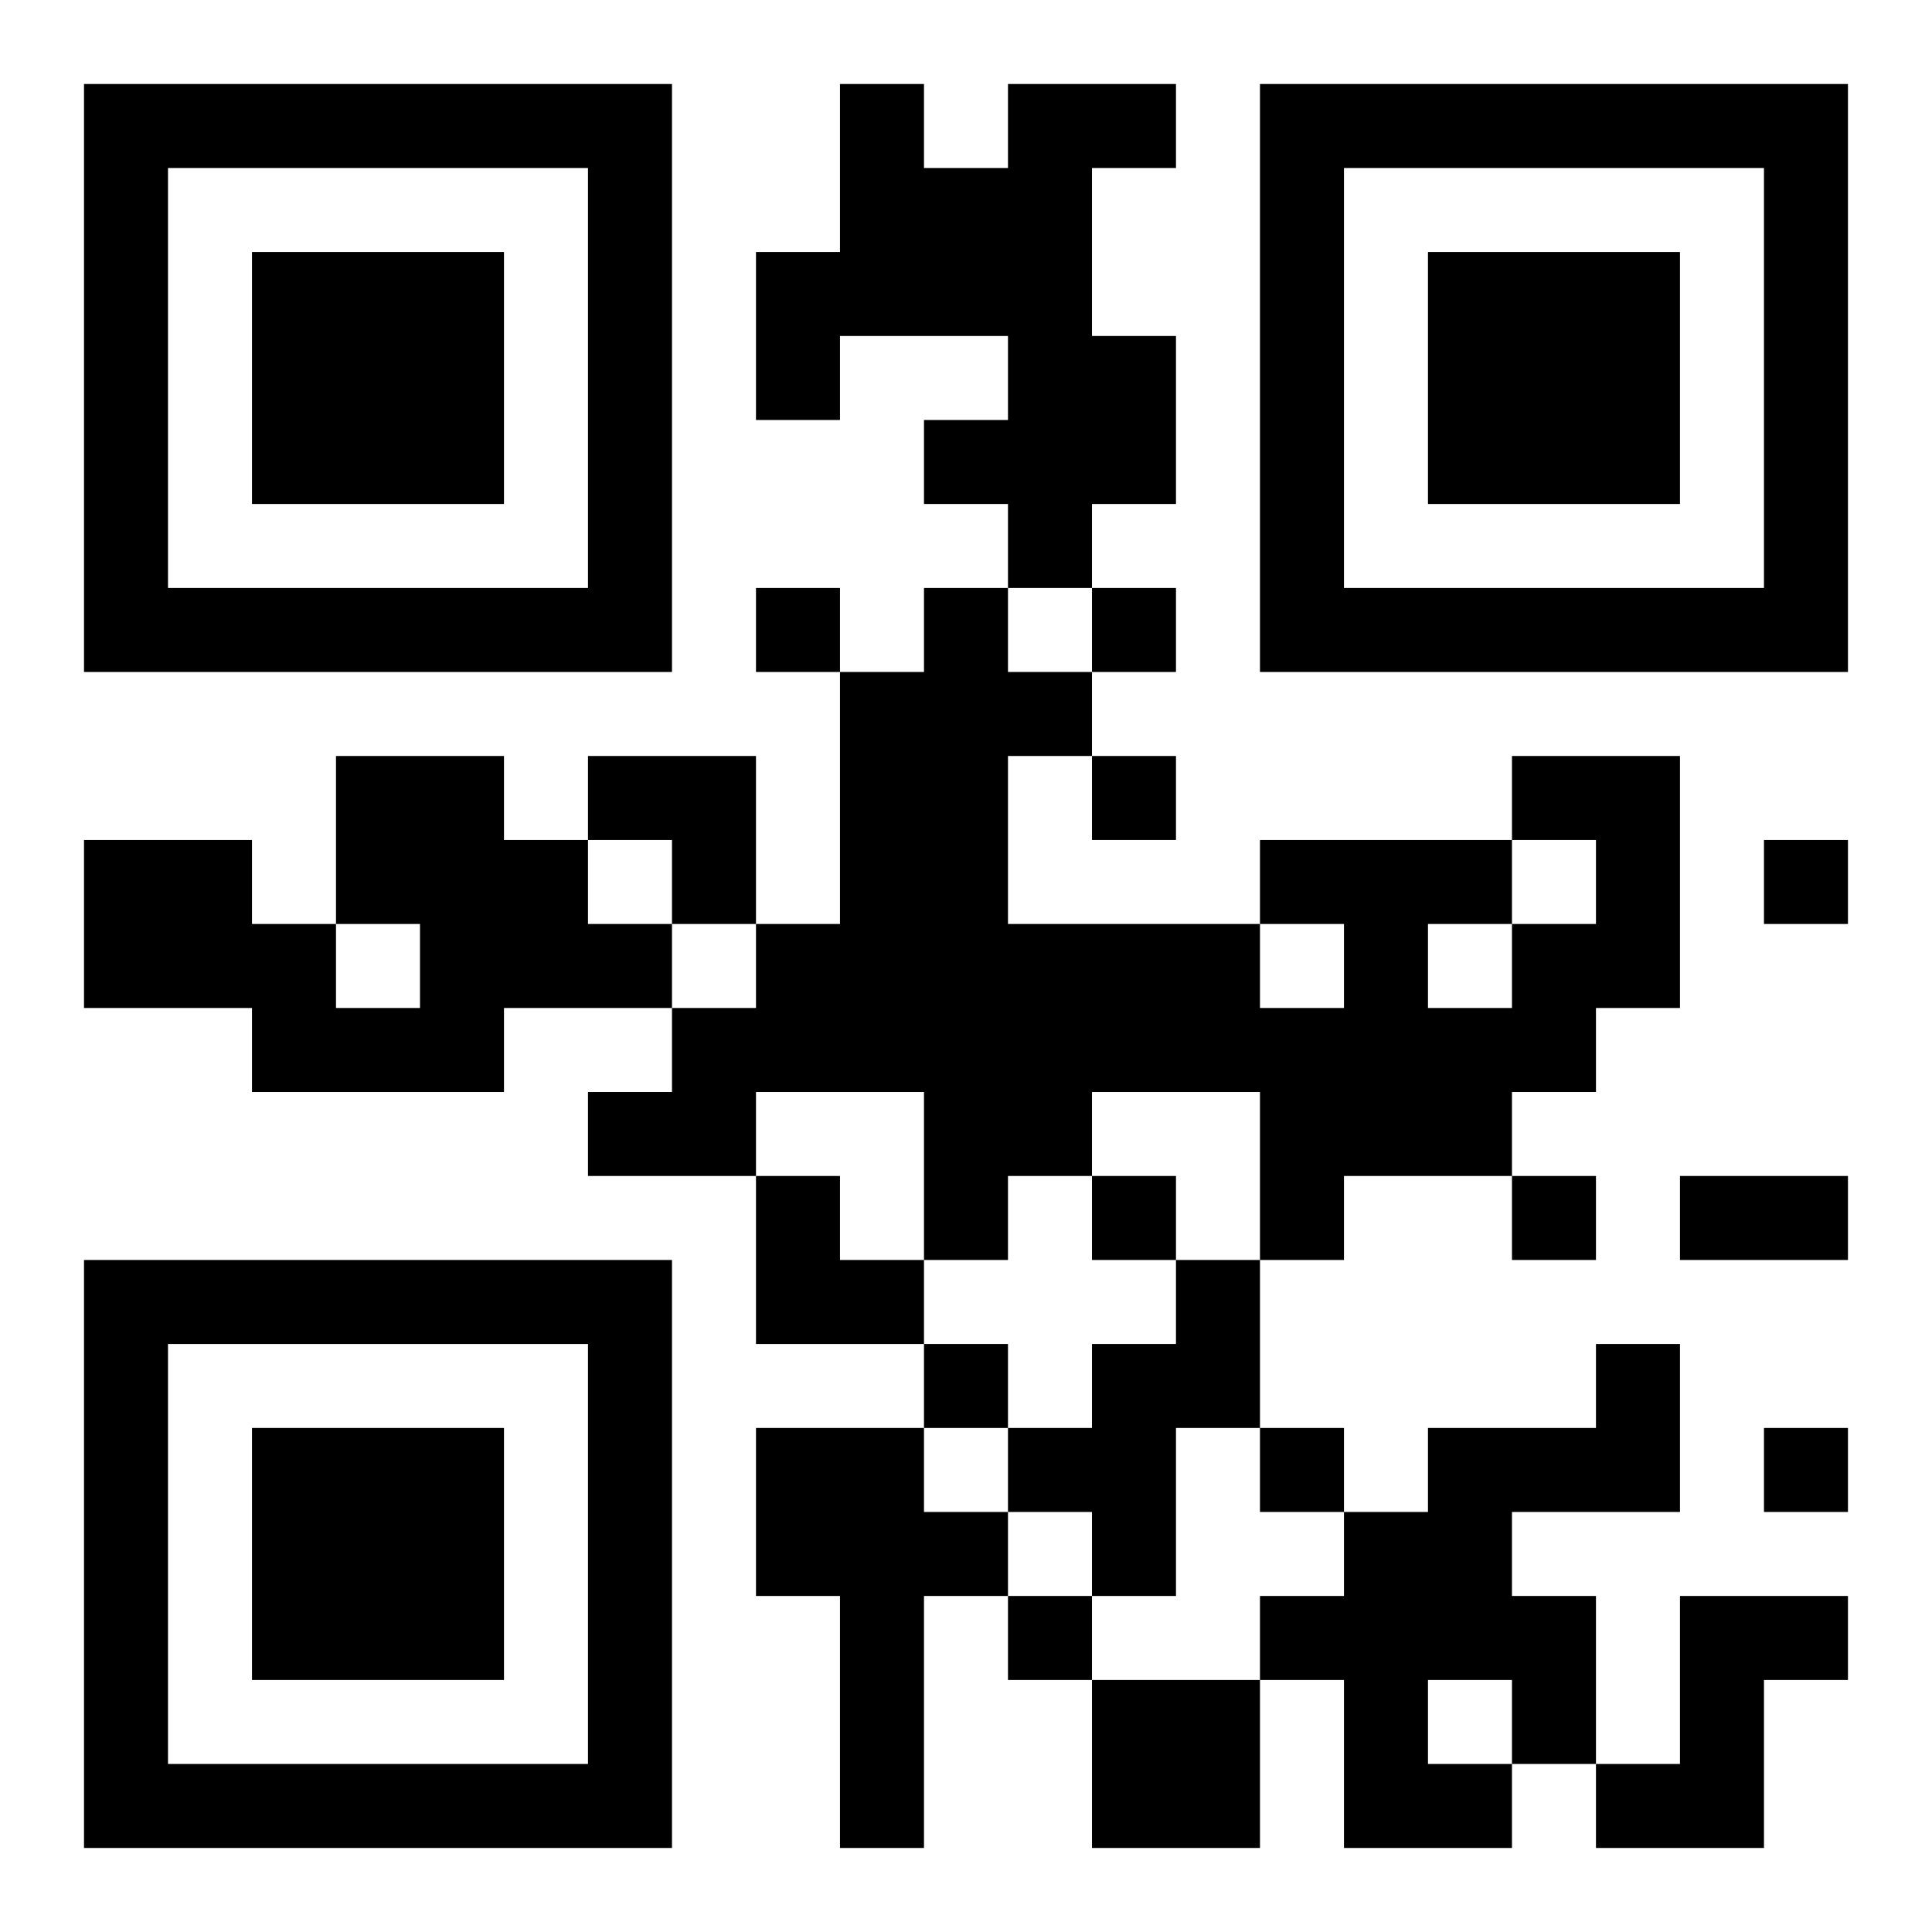 <?xml version="1.0" encoding="UTF-8"?>
<svg xmlns="http://www.w3.org/2000/svg" version="1.1" width="400" height="400" viewBox="0 0 400 400"><rect x="0" y="0" width="400" height="400" fill="#ffffff"/><g transform="scale(17.391)"><g transform="translate(1,1)"><path fill-rule="evenodd" d="M9 0L9 2L8 2L8 4L9 4L9 3L11 3L11 4L10 4L10 5L11 5L11 6L10 6L10 7L9 7L9 6L8 6L8 7L9 7L9 10L8 10L8 8L6 8L6 9L5 9L5 8L3 8L3 10L2 10L2 9L0 9L0 11L2 11L2 12L5 12L5 11L7 11L7 12L6 12L6 13L8 13L8 15L10 15L10 16L8 16L8 18L9 18L9 21L10 21L10 18L11 18L11 19L12 19L12 21L14 21L14 19L15 19L15 21L17 21L17 20L18 20L18 21L20 21L20 19L21 19L21 18L19 18L19 20L18 20L18 18L17 18L17 17L19 17L19 15L18 15L18 16L16 16L16 17L15 17L15 16L14 16L14 14L15 14L15 13L17 13L17 14L18 14L18 13L17 13L17 12L18 12L18 11L19 11L19 8L17 8L17 9L14 9L14 10L11 10L11 8L12 8L12 9L13 9L13 8L12 8L12 7L13 7L13 6L12 6L12 5L13 5L13 3L12 3L12 1L13 1L13 0L11 0L11 1L10 1L10 0ZM11 6L11 7L12 7L12 6ZM6 9L6 10L7 10L7 11L8 11L8 10L7 10L7 9ZM17 9L17 10L16 10L16 11L17 11L17 10L18 10L18 9ZM20 9L20 10L21 10L21 9ZM3 10L3 11L4 11L4 10ZM14 10L14 11L15 11L15 10ZM8 12L8 13L9 13L9 14L10 14L10 15L11 15L11 16L10 16L10 17L11 17L11 18L12 18L12 19L14 19L14 18L15 18L15 17L14 17L14 16L13 16L13 18L12 18L12 17L11 17L11 16L12 16L12 15L13 15L13 14L14 14L14 12L12 12L12 13L11 13L11 14L10 14L10 12ZM12 13L12 14L13 14L13 13ZM19 13L19 14L21 14L21 13ZM20 16L20 17L21 17L21 16ZM16 19L16 20L17 20L17 19ZM0 0L0 7L7 7L7 0ZM1 1L1 6L6 6L6 1ZM2 2L2 5L5 5L5 2ZM14 0L14 7L21 7L21 0ZM15 1L15 6L20 6L20 1ZM16 2L16 5L19 5L19 2ZM0 14L0 21L7 21L7 14ZM1 15L1 20L6 20L6 15ZM2 16L2 19L5 19L5 16Z" fill="#000000"/></g></g></svg>
